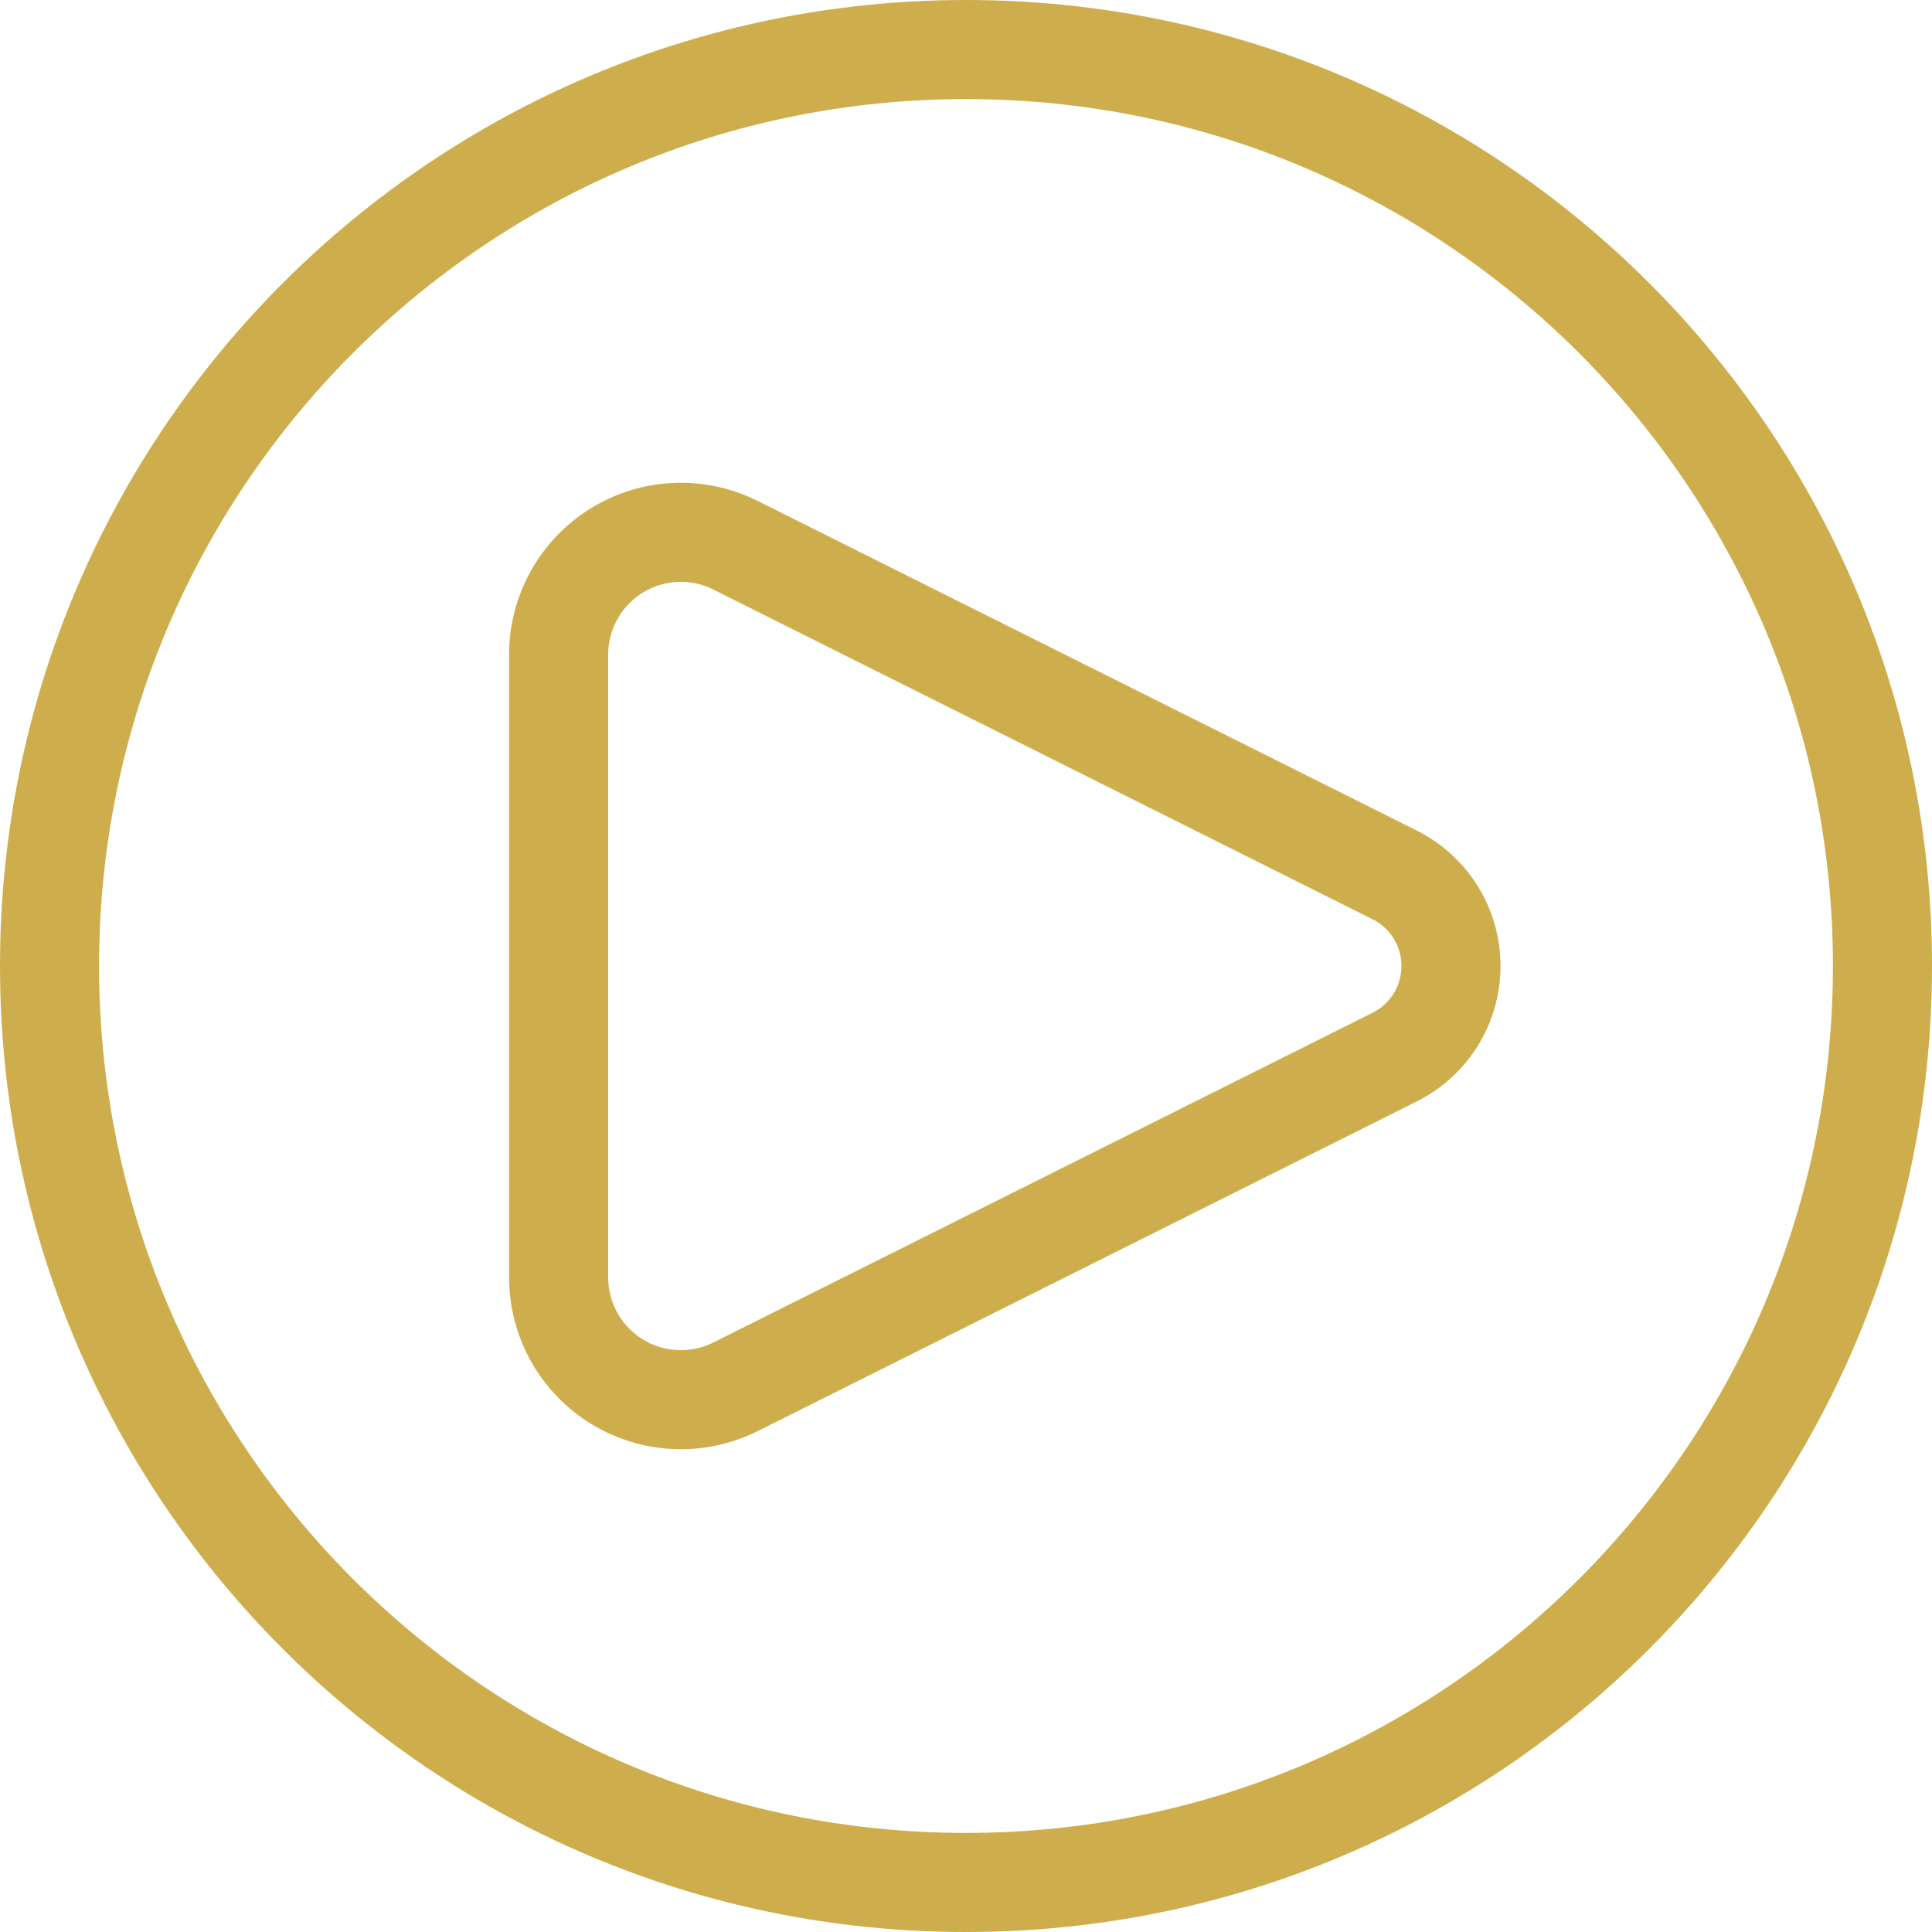 <svg width="39" height="39" viewBox="0 0 39 39" fill="none" xmlns="http://www.w3.org/2000/svg">
<path d="M28.155 17.662L14.848 11.007C14.472 10.818 14.053 10.729 13.633 10.748C13.213 10.767 12.805 10.893 12.447 11.114C12.089 11.336 11.794 11.645 11.589 12.012C11.384 12.38 11.277 12.793 11.277 13.214V25.786C11.277 26.207 11.384 26.62 11.589 26.988C11.794 27.355 12.089 27.665 12.447 27.886C12.805 28.107 13.213 28.233 13.633 28.252C14.053 28.271 14.472 28.182 14.848 27.994L28.155 21.338C28.497 21.167 28.783 20.904 28.984 20.58C29.184 20.255 29.29 19.881 29.29 19.5C29.29 19.119 29.184 18.745 28.984 18.42C28.783 18.096 28.497 17.833 28.155 17.662Z" stroke="#CEAE4C" stroke-width="2" stroke-linecap="round" stroke-linejoin="round"/>
<path d="M19.5 38C29.717 38 38 29.717 38 19.5C38 9.283 29.717 1 19.5 1C9.283 1 1 9.283 1 19.5C1 29.717 9.283 38 19.5 38Z" stroke="#CEAE4C" stroke-width="2"/>
</svg>
